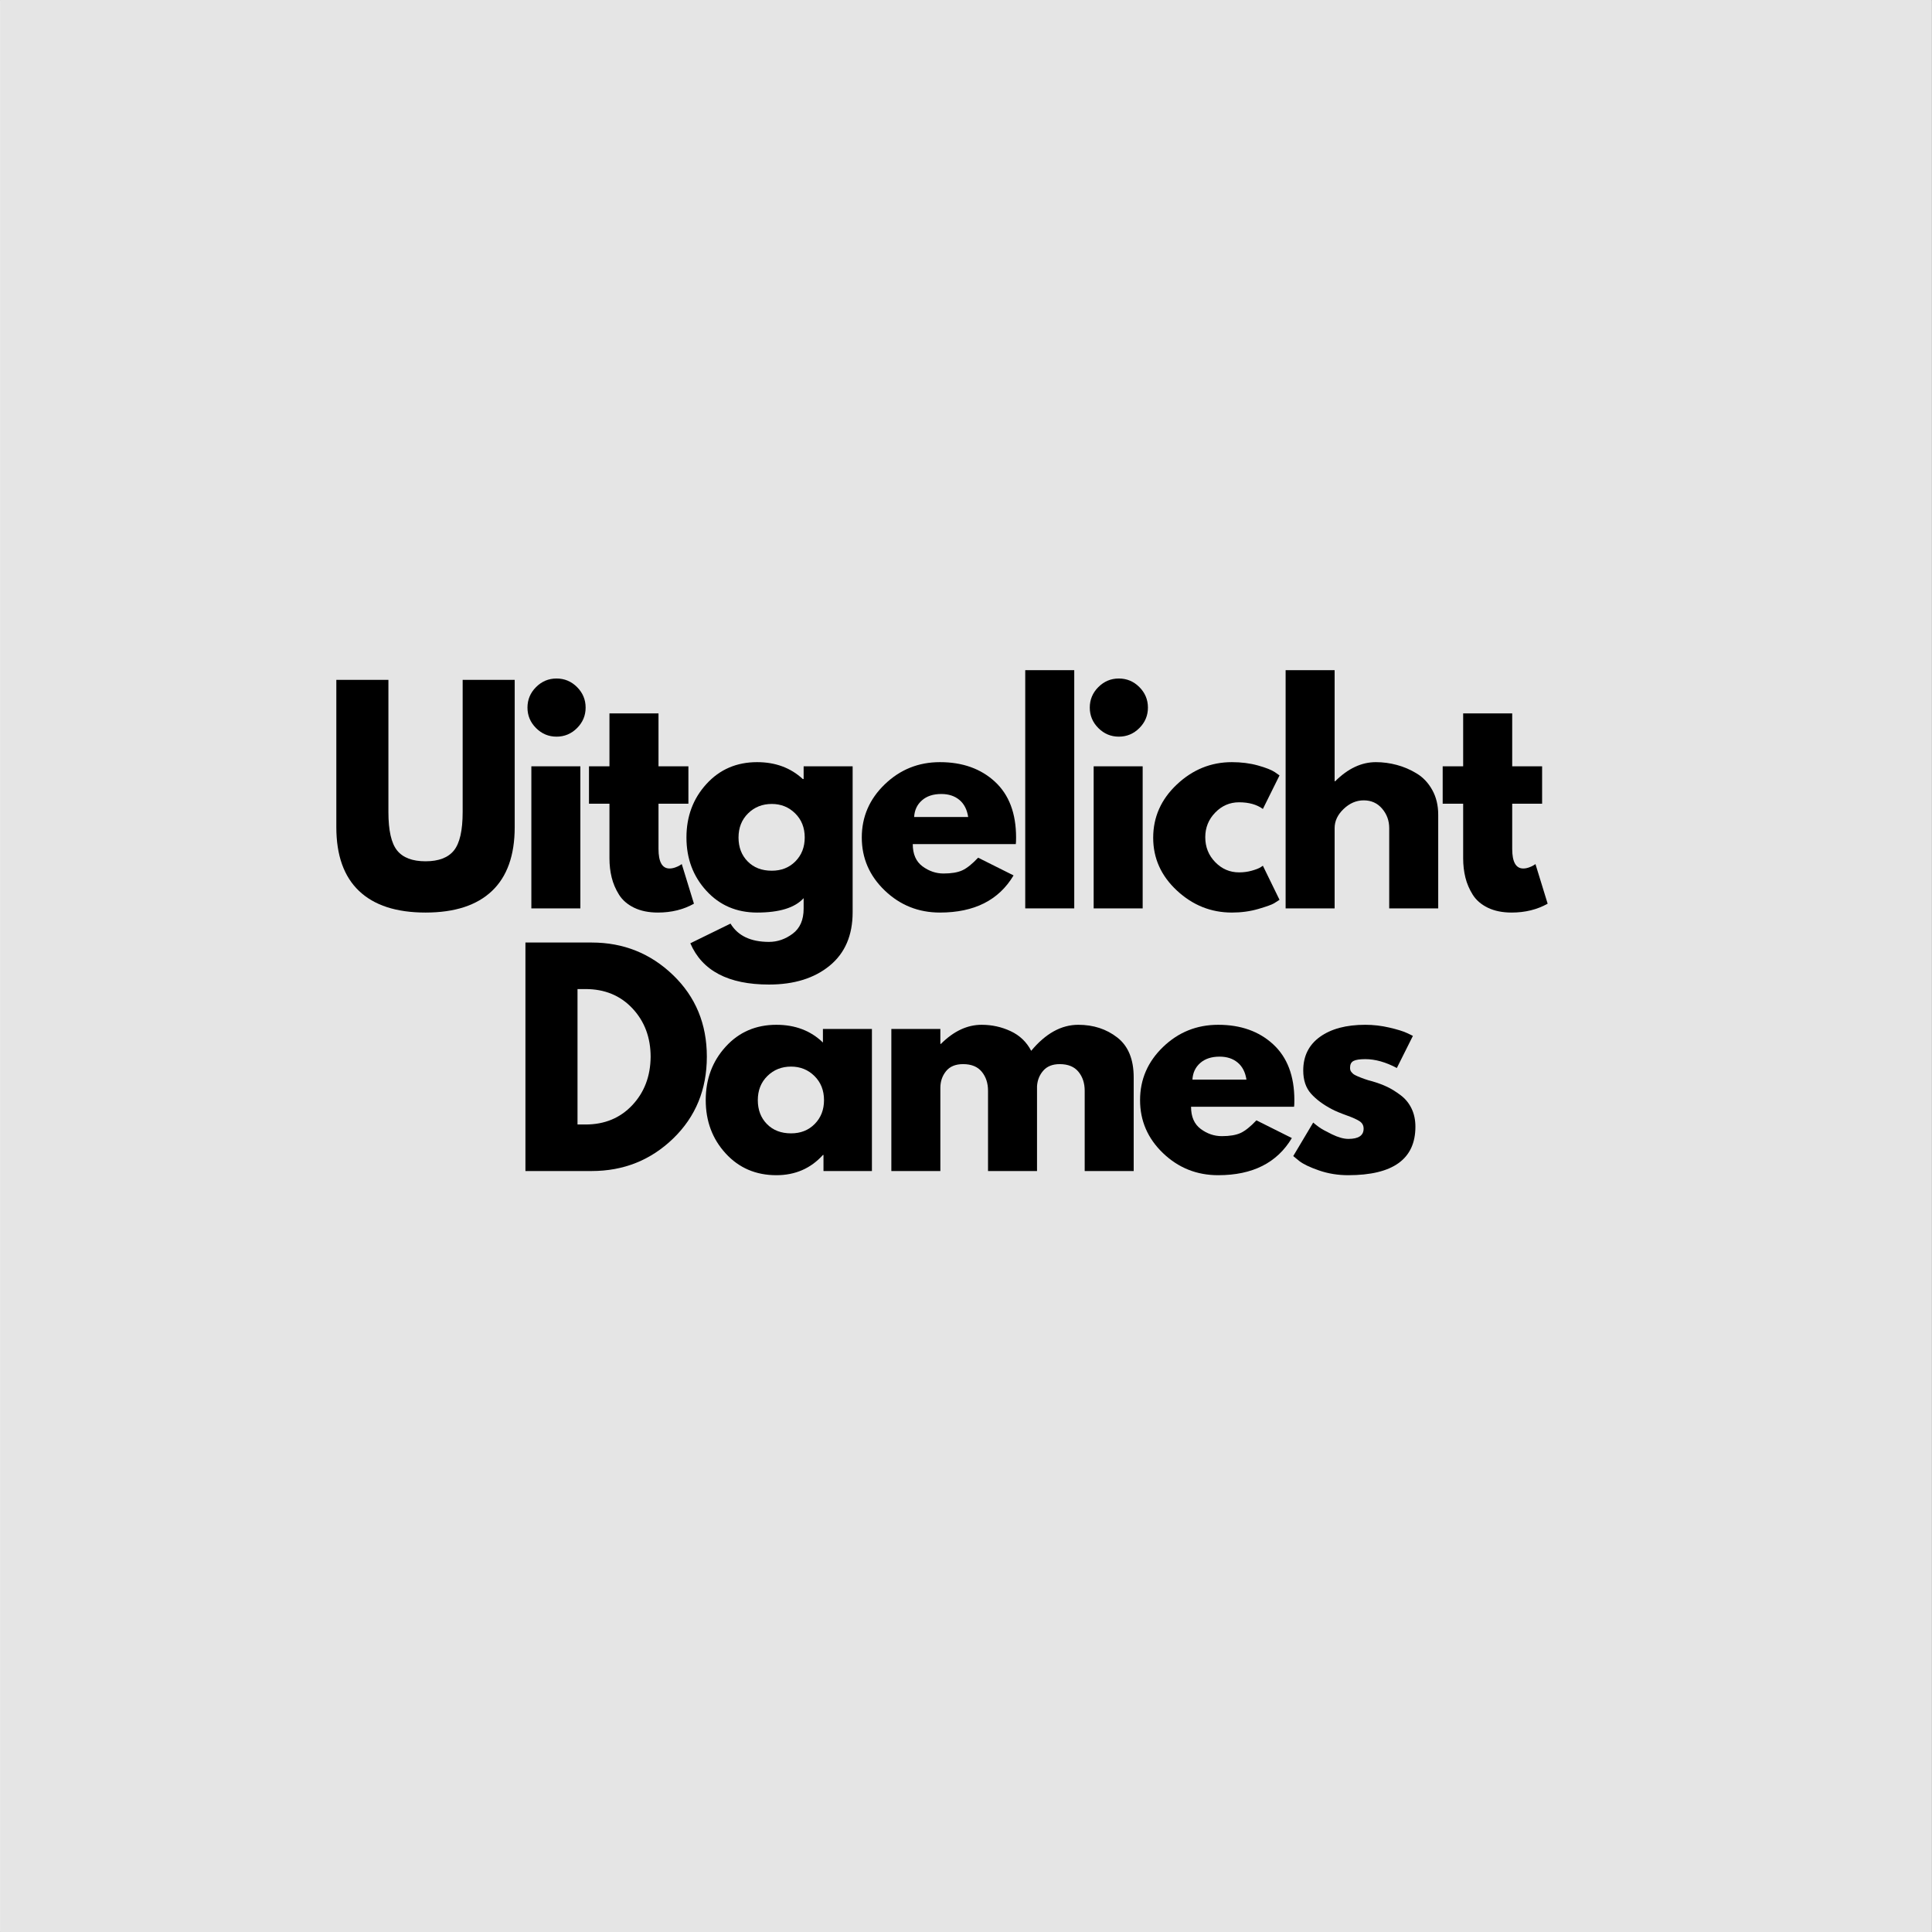 <svg version="1.0" preserveAspectRatio="xMidYMid meet" height="1140" viewBox="0 0 854.88 855" zoomAndPan="magnify" width="1140" xmlns:xlink="http://www.w3.org/1999/xlink" xmlns="http://www.w3.org/2000/svg"><rect x="0" y="0" width="854.88" height="855" fill="#808080" stroke="none"/><defs><g></g><clipPath id="174e6dee8a"><path clip-rule="nonzero" d="M 0 0.059 L 854.762 0.059 L 854.762 854.938 L 0 854.938 Z M 0 0.059"></path></clipPath></defs><g clip-path="url(#174e6dee8a)"><path fill-rule="nonzero" fill-opacity="1" d="M 0 0.059 L 854.879 0.059 L 854.879 854.941 L 0 854.941 Z M 0 0.059" fill="#ffffff"></path><path fill-rule="nonzero" fill-opacity="1" d="M 0 0.059 L 854.879 0.059 L 854.879 854.941 L 0 854.941 Z M 0 0.059" fill="#e5e5e5"></path></g><g fill-opacity="1" fill="#000000"><g transform="translate(142.657, 402.004)"><g><path d="M 85.062 -101.125 L 85.062 -35.922 C 85.062 -23.492 81.711 -14.094 75.016 -7.719 C 68.316 -1.344 58.508 1.844 45.594 1.844 C 32.688 1.844 22.879 -1.344 16.172 -7.719 C 9.473 -14.094 6.125 -23.492 6.125 -35.922 L 6.125 -101.125 L 29.172 -101.125 L 29.172 -42.656 C 29.172 -34.488 30.457 -28.812 33.031 -25.625 C 35.602 -22.438 39.789 -20.844 45.594 -20.844 C 51.395 -20.844 55.582 -22.438 58.156 -25.625 C 60.738 -28.812 62.031 -34.488 62.031 -42.656 L 62.031 -101.125 Z M 85.062 -101.125"></path></g></g></g><g fill-opacity="1" fill="#000000"><g transform="translate(227.731, 402.004)"><g><path d="M 9.438 -97.938 C 11.969 -100.469 14.988 -101.734 18.5 -101.734 C 22.02 -101.734 25.047 -100.469 27.578 -97.938 C 30.109 -95.406 31.375 -92.379 31.375 -88.859 C 31.375 -85.348 30.109 -82.328 27.578 -79.797 C 25.047 -77.266 22.02 -76 18.5 -76 C 14.988 -76 11.969 -77.266 9.438 -79.797 C 6.906 -82.328 5.641 -85.348 5.641 -88.859 C 5.641 -92.379 6.906 -95.406 9.438 -97.938 Z M 7.359 -62.875 L 7.359 0 L 29.047 0 L 29.047 -62.875 Z M 7.359 -62.875"></path></g></g></g><g fill-opacity="1" fill="#000000"><g transform="translate(258.622, 402.004)"><g><path d="M 11.031 -62.875 L 11.031 -86.297 L 32.734 -86.297 L 32.734 -62.875 L 45.969 -62.875 L 45.969 -46.328 L 32.734 -46.328 L 32.734 -26.359 C 32.734 -20.555 34.363 -17.656 37.625 -17.656 C 38.445 -17.656 39.305 -17.816 40.203 -18.141 C 41.098 -18.461 41.797 -18.789 42.297 -19.125 L 43.031 -19.609 L 48.422 -2.078 C 43.766 0.535 38.453 1.844 32.484 1.844 C 28.398 1.844 24.883 1.129 21.938 -0.297 C 19 -1.734 16.773 -3.656 15.266 -6.062 C 13.754 -8.477 12.672 -11.016 12.016 -13.672 C 11.359 -16.328 11.031 -19.164 11.031 -22.188 L 11.031 -46.328 L 1.969 -46.328 L 1.969 -62.875 Z M 11.031 -62.875"></path></g></g></g><g fill-opacity="1" fill="#000000"><g transform="translate(300.913, 402.004)"><g><path d="M 4.531 15.438 L 22.312 6.734 C 25.582 12.129 31.258 14.828 39.344 14.828 C 43.102 14.828 46.598 13.617 49.828 11.203 C 53.055 8.797 54.672 5.102 54.672 0.125 L 54.672 -4.531 C 50.828 -0.281 43.961 1.844 34.078 1.844 C 25.004 1.844 17.523 -1.363 11.641 -7.781 C 5.754 -14.195 2.812 -22.062 2.812 -31.375 C 2.812 -40.695 5.754 -48.582 11.641 -55.031 C 17.523 -61.488 25.004 -64.719 34.078 -64.719 C 42.172 -64.719 48.91 -62.227 54.297 -57.25 L 54.672 -57.25 L 54.672 -62.875 L 76.359 -62.875 L 76.359 1.719 C 76.359 11.926 72.969 19.805 66.188 25.359 C 59.406 30.922 50.457 33.703 39.344 33.703 C 21.363 33.703 9.758 27.613 4.531 15.438 Z M 30.094 -42.047 C 27.27 -39.266 25.859 -35.707 25.859 -31.375 C 25.859 -27.051 27.207 -23.52 29.906 -20.781 C 32.602 -18.039 36.16 -16.672 40.578 -16.672 C 44.828 -16.672 48.316 -18.055 51.047 -20.828 C 53.785 -23.609 55.156 -27.125 55.156 -31.375 C 55.156 -35.707 53.742 -39.266 50.922 -42.047 C 48.109 -44.828 44.66 -46.219 40.578 -46.219 C 36.41 -46.219 32.914 -44.828 30.094 -42.047 Z M 30.094 -42.047"></path></g></g></g><g fill-opacity="1" fill="#000000"><g transform="translate(378.509, 402.004)"><g><path d="M 70.969 -28.438 L 25.375 -28.438 C 25.375 -24.02 26.801 -20.75 29.656 -18.625 C 32.52 -16.5 35.629 -15.438 38.984 -15.438 C 42.492 -15.438 45.27 -15.906 47.312 -16.844 C 49.352 -17.789 51.68 -19.656 54.297 -22.438 L 69.984 -14.594 C 63.453 -3.633 52.586 1.844 37.391 1.844 C 27.91 1.844 19.773 -1.406 12.984 -7.906 C 6.203 -14.406 2.812 -22.227 2.812 -31.375 C 2.812 -40.531 6.203 -48.375 12.984 -54.906 C 19.773 -61.445 27.91 -64.719 37.391 -64.719 C 47.359 -64.719 55.469 -61.836 61.719 -56.078 C 67.969 -50.316 71.094 -42.082 71.094 -31.375 C 71.094 -29.906 71.051 -28.926 70.969 -28.438 Z M 25.984 -40.453 L 49.891 -40.453 C 49.398 -43.723 48.113 -46.234 46.031 -47.984 C 43.945 -49.742 41.27 -50.625 38 -50.625 C 34.406 -50.625 31.547 -49.68 29.422 -47.797 C 27.297 -45.922 26.148 -43.473 25.984 -40.453 Z M 25.984 -40.453"></path></g></g></g><g fill-opacity="1" fill="#000000"><g transform="translate(446.298, 402.004)"><g><path d="M 7.359 0 L 7.359 -105.422 L 29.047 -105.422 L 29.047 0 Z M 7.359 0"></path></g></g></g><g fill-opacity="1" fill="#000000"><g transform="translate(476.577, 402.004)"><g><path d="M 9.438 -97.938 C 11.969 -100.469 14.988 -101.734 18.5 -101.734 C 22.02 -101.734 25.047 -100.469 27.578 -97.938 C 30.109 -95.406 31.375 -92.379 31.375 -88.859 C 31.375 -85.348 30.109 -82.328 27.578 -79.797 C 25.047 -77.266 22.02 -76 18.5 -76 C 14.988 -76 11.969 -77.266 9.438 -79.797 C 6.906 -82.328 5.641 -85.348 5.641 -88.859 C 5.641 -92.379 6.906 -95.406 9.438 -97.938 Z M 7.359 -62.875 L 7.359 0 L 29.047 0 L 29.047 -62.875 Z M 7.359 -62.875"></path></g></g></g><g fill-opacity="1" fill="#000000"><g transform="translate(507.468, 402.004)"><g><path d="M 40.812 -46.953 C 36.727 -46.953 33.211 -45.438 30.266 -42.406 C 27.328 -39.383 25.859 -35.75 25.859 -31.5 C 25.859 -27.164 27.328 -23.488 30.266 -20.469 C 33.211 -17.445 36.727 -15.938 40.812 -15.938 C 42.781 -15.938 44.641 -16.18 46.391 -16.672 C 48.148 -17.16 49.438 -17.648 50.25 -18.141 L 51.359 -18.875 L 58.719 -3.797 C 58.145 -3.391 57.348 -2.879 56.328 -2.266 C 55.305 -1.648 52.977 -0.812 49.344 0.25 C 45.707 1.312 41.801 1.844 37.625 1.844 C 28.395 1.844 20.285 -1.406 13.297 -7.906 C 6.305 -14.406 2.812 -22.188 2.812 -31.25 C 2.812 -40.406 6.305 -48.27 13.297 -54.844 C 20.285 -61.426 28.395 -64.719 37.625 -64.719 C 41.801 -64.719 45.645 -64.227 49.156 -63.25 C 52.664 -62.27 55.156 -61.289 56.625 -60.312 L 58.719 -58.844 L 51.359 -44 C 48.66 -45.969 45.145 -46.953 40.812 -46.953 Z M 40.812 -46.953"></path></g></g></g><g fill-opacity="1" fill="#000000"><g transform="translate(561.527, 402.004)"><g><path d="M 7.359 0 L 7.359 -105.422 L 29.047 -105.422 L 29.047 -56.266 L 29.297 -56.266 C 34.93 -61.898 40.938 -64.719 47.312 -64.719 C 50.414 -64.719 53.5 -64.305 56.562 -63.484 C 59.633 -62.672 62.578 -61.406 65.391 -59.688 C 68.211 -57.977 70.5 -55.551 72.25 -52.406 C 74.008 -49.258 74.891 -45.602 74.891 -41.438 L 74.891 0 L 53.203 0 L 53.203 -35.547 C 53.203 -38.816 52.16 -41.676 50.078 -44.125 C 47.992 -46.582 45.273 -47.812 41.922 -47.812 C 38.648 -47.812 35.688 -46.539 33.031 -44 C 30.375 -41.469 29.047 -38.648 29.047 -35.547 L 29.047 0 Z M 7.359 0"></path></g></g></g><g fill-opacity="1" fill="#000000"><g transform="translate(636.426, 402.004)"><g><path d="M 11.031 -62.875 L 11.031 -86.297 L 32.734 -86.297 L 32.734 -62.875 L 45.969 -62.875 L 45.969 -46.328 L 32.734 -46.328 L 32.734 -26.359 C 32.734 -20.555 34.363 -17.656 37.625 -17.656 C 38.445 -17.656 39.305 -17.816 40.203 -18.141 C 41.098 -18.461 41.797 -18.789 42.297 -19.125 L 43.031 -19.609 L 48.422 -2.078 C 43.766 0.535 38.453 1.844 32.484 1.844 C 28.398 1.844 24.883 1.129 21.938 -0.297 C 19 -1.734 16.773 -3.656 15.266 -6.062 C 13.754 -8.477 12.672 -11.016 12.016 -13.672 C 11.359 -16.328 11.031 -19.164 11.031 -22.188 L 11.031 -46.328 L 1.969 -46.328 L 1.969 -62.875 Z M 11.031 -62.875"></path></g></g></g><g fill-opacity="1" fill="#000000"><g transform="translate(678.726, 402.004)"><g></g></g></g><g fill-opacity="1" fill="#000000"><g transform="translate(225.11, 518.237)"><g><path d="M 7.359 -101.125 L 36.656 -101.125 C 50.707 -101.125 62.719 -96.32 72.688 -86.719 C 82.656 -77.125 87.641 -65.094 87.641 -50.625 C 87.641 -36.082 82.676 -24.008 72.75 -14.406 C 62.82 -4.801 50.789 0 36.656 0 L 7.359 0 Z M 30.406 -20.594 L 33.953 -20.594 C 42.367 -20.594 49.254 -23.43 54.609 -29.109 C 59.961 -34.785 62.68 -41.914 62.766 -50.5 C 62.766 -59.082 60.086 -66.234 54.734 -71.953 C 49.379 -77.672 42.453 -80.531 33.953 -80.531 L 30.406 -80.531 Z M 30.406 -20.594"></path></g></g></g><g fill-opacity="1" fill="#000000"><g transform="translate(309.448, 518.237)"><g><path d="M 11.641 -7.781 C 5.754 -14.195 2.812 -22.062 2.812 -31.375 C 2.812 -40.695 5.754 -48.582 11.641 -55.031 C 17.523 -61.488 25.004 -64.719 34.078 -64.719 C 42.41 -64.719 49.273 -62.102 54.672 -56.875 L 54.672 -62.875 L 76.359 -62.875 L 76.359 0 L 54.922 0 L 54.922 -7.109 L 54.672 -7.109 C 49.273 -1.141 42.41 1.844 34.078 1.844 C 25.004 1.844 17.523 -1.363 11.641 -7.781 Z M 30.094 -42.047 C 27.27 -39.266 25.859 -35.707 25.859 -31.375 C 25.859 -27.051 27.207 -23.52 29.906 -20.781 C 32.602 -18.039 36.16 -16.672 40.578 -16.672 C 44.828 -16.672 48.316 -18.055 51.047 -20.828 C 53.785 -23.609 55.156 -27.125 55.156 -31.375 C 55.156 -35.707 53.742 -39.266 50.922 -42.047 C 48.109 -44.828 44.66 -46.219 40.578 -46.219 C 36.41 -46.219 32.914 -44.828 30.094 -42.047 Z M 30.094 -42.047"></path></g></g></g><g fill-opacity="1" fill="#000000"><g transform="translate(387.044, 518.237)"><g><path d="M 7.359 0 L 7.359 -62.875 L 29.047 -62.875 L 29.047 -56.266 L 29.297 -56.266 C 34.93 -61.898 40.938 -64.719 47.312 -64.719 C 51.883 -64.719 56.172 -63.773 60.172 -61.891 C 64.18 -60.016 67.207 -57.117 69.25 -53.203 C 75.625 -60.879 82.57 -64.719 90.094 -64.719 C 96.789 -64.719 102.551 -62.836 107.375 -59.078 C 112.195 -55.316 114.609 -49.438 114.609 -41.438 L 114.609 0 L 92.922 0 L 92.922 -35.547 C 92.922 -38.898 92 -41.695 90.156 -43.938 C 88.312 -46.188 85.551 -47.312 81.875 -47.312 C 78.695 -47.312 76.27 -46.348 74.594 -44.422 C 72.914 -42.504 71.992 -40.203 71.828 -37.516 L 71.828 0 L 50.141 0 L 50.141 -35.547 C 50.141 -38.898 49.219 -41.695 47.375 -43.938 C 45.539 -46.188 42.785 -47.312 39.109 -47.312 C 35.754 -47.312 33.238 -46.27 31.562 -44.188 C 29.883 -42.102 29.047 -39.633 29.047 -36.781 L 29.047 0 Z M 7.359 0"></path></g></g></g><g fill-opacity="1" fill="#000000"><g transform="translate(501.661, 518.237)"><g><path d="M 70.969 -28.438 L 25.375 -28.438 C 25.375 -24.02 26.801 -20.75 29.656 -18.625 C 32.52 -16.5 35.629 -15.438 38.984 -15.438 C 42.492 -15.438 45.27 -15.906 47.312 -16.844 C 49.352 -17.789 51.68 -19.656 54.297 -22.438 L 69.984 -14.594 C 63.453 -3.633 52.586 1.844 37.391 1.844 C 27.91 1.844 19.773 -1.406 12.984 -7.906 C 6.203 -14.406 2.812 -22.227 2.812 -31.375 C 2.812 -40.531 6.203 -48.375 12.984 -54.906 C 19.773 -61.445 27.91 -64.719 37.391 -64.719 C 47.359 -64.719 55.469 -61.836 61.719 -56.078 C 67.969 -50.316 71.094 -42.082 71.094 -31.375 C 71.094 -29.906 71.051 -28.926 70.969 -28.438 Z M 25.984 -40.453 L 49.891 -40.453 C 49.398 -43.723 48.113 -46.234 46.031 -47.984 C 43.945 -49.742 41.27 -50.625 38 -50.625 C 34.406 -50.625 31.547 -49.68 29.422 -47.797 C 27.297 -45.922 26.148 -43.473 25.984 -40.453 Z M 25.984 -40.453"></path></g></g></g><g fill-opacity="1" fill="#000000"><g transform="translate(569.45, 518.237)"><g><path d="M 34.688 -64.719 C 38.281 -64.719 41.832 -64.305 45.344 -63.484 C 48.863 -62.672 51.484 -61.859 53.203 -61.047 L 55.766 -59.812 L 48.656 -45.594 C 43.758 -48.207 39.102 -49.516 34.688 -49.516 C 32.238 -49.516 30.504 -49.25 29.484 -48.719 C 28.461 -48.188 27.953 -47.188 27.953 -45.719 C 27.953 -45.395 27.988 -45.066 28.062 -44.734 C 28.145 -44.41 28.305 -44.102 28.547 -43.812 C 28.797 -43.531 29.023 -43.285 29.234 -43.078 C 29.441 -42.879 29.789 -42.656 30.281 -42.406 C 30.77 -42.164 31.156 -41.984 31.438 -41.859 C 31.727 -41.734 32.195 -41.547 32.844 -41.297 C 33.5 -41.055 33.988 -40.875 34.312 -40.75 C 34.645 -40.633 35.195 -40.453 35.969 -40.203 C 36.75 -39.961 37.344 -39.801 37.75 -39.719 C 40.281 -38.977 42.484 -38.16 44.359 -37.266 C 46.242 -36.367 48.227 -35.141 50.312 -33.578 C 52.395 -32.023 54.008 -30.062 55.156 -27.688 C 56.301 -25.32 56.875 -22.629 56.875 -19.609 C 56.875 -5.305 46.945 1.844 27.094 1.844 C 22.594 1.844 18.32 1.148 14.281 -0.234 C 10.238 -1.629 7.316 -3.02 5.516 -4.406 L 2.812 -6.625 L 11.641 -21.453 C 12.297 -20.879 13.156 -20.203 14.219 -19.422 C 15.281 -18.648 17.195 -17.586 19.969 -16.234 C 22.75 -14.891 25.164 -14.219 27.219 -14.219 C 31.707 -14.219 33.953 -15.727 33.953 -18.75 C 33.953 -20.145 33.379 -21.227 32.234 -22 C 31.086 -22.781 29.145 -23.66 26.406 -24.641 C 23.676 -25.617 21.535 -26.516 19.984 -27.328 C 16.055 -29.379 12.945 -31.691 10.656 -34.266 C 8.375 -36.836 7.234 -40.25 7.234 -44.5 C 7.234 -50.875 9.703 -55.836 14.641 -59.391 C 19.586 -62.941 26.27 -64.719 34.688 -64.719 Z M 34.688 -64.719"></path></g></g></g></svg>